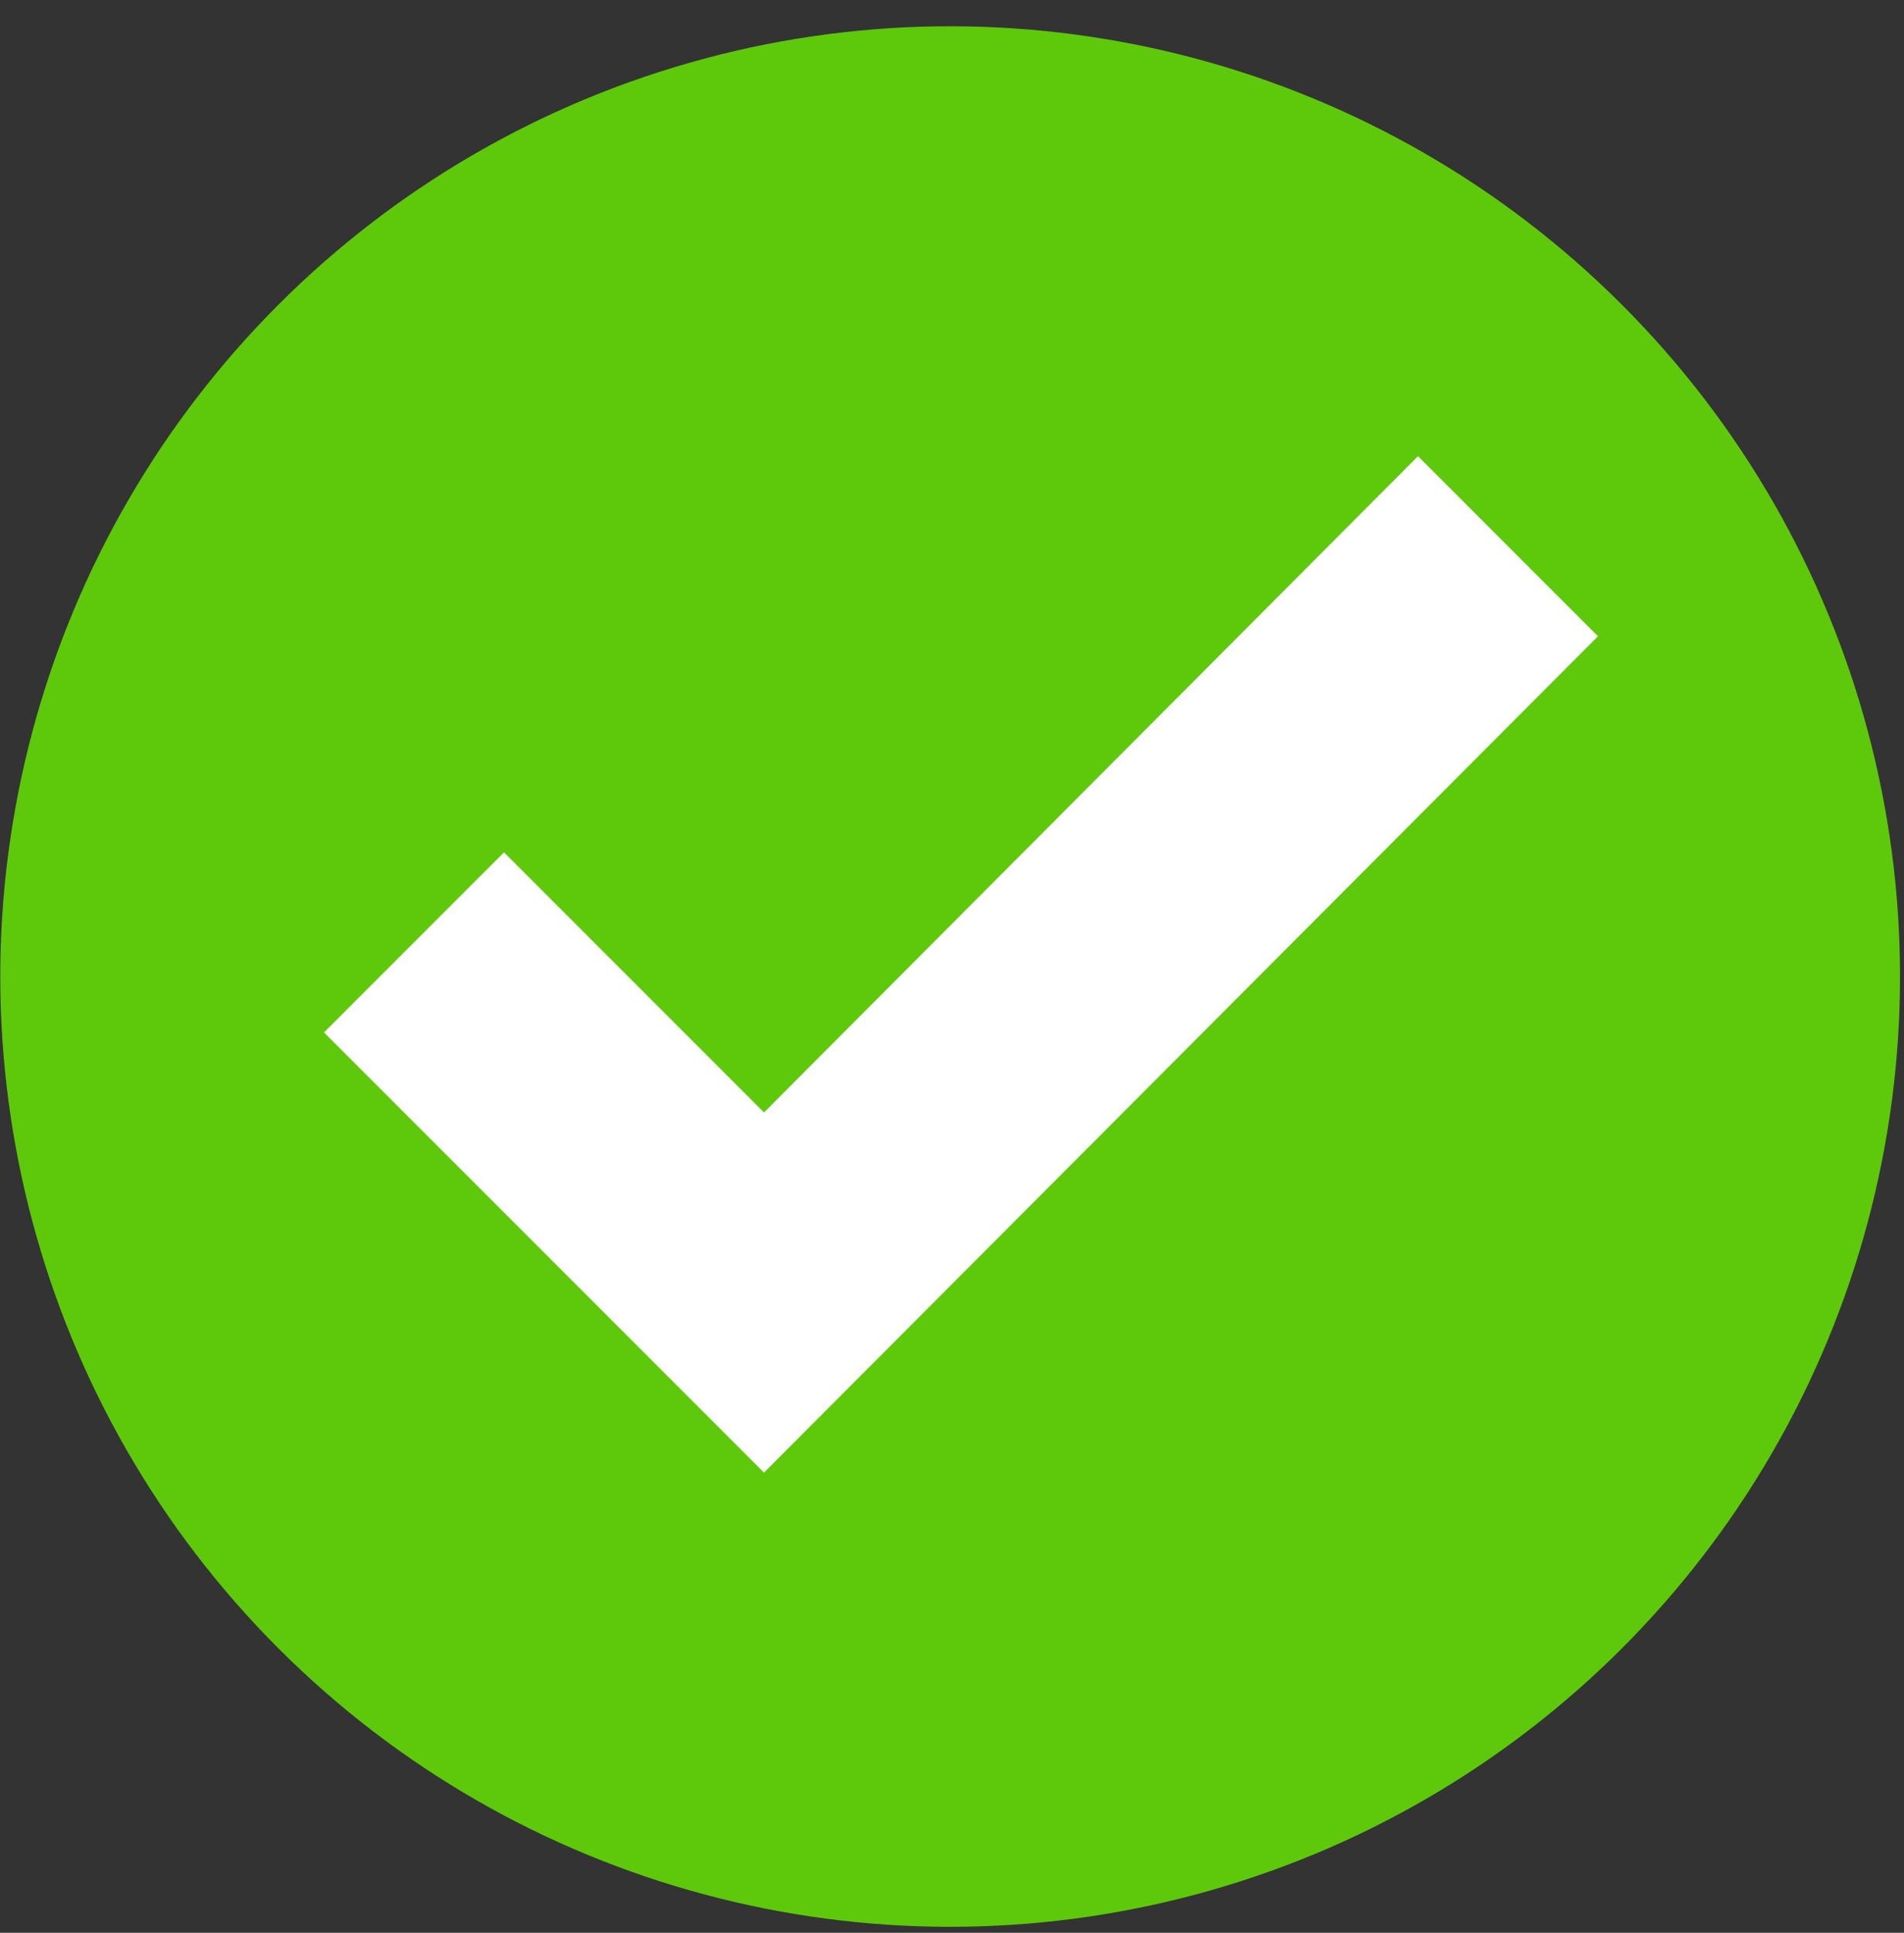 <?xml version="1.0" encoding="utf-8"?>
<!-- Generator: Adobe Illustrator 25.4.1, SVG Export Plug-In . SVG Version: 6.00 Build 0)  -->
<svg version="1.1" id="Layer_1" xmlns="http://www.w3.org/2000/svg" xmlns:xlink="http://www.w3.org/1999/xlink" x="0px" y="0px"
	 viewBox="0 0 95.2 96.6" style="enable-background:new 0 0 95.2 96.6;" xml:space="preserve">
<rect x="0" y="0" width="95.2" height="96.6" fill="#333333" stroke="none"/>
<style type="text/css">
	.st0{fill:#5DC90A;}
	.st1{fill:#FFFFFF;}
</style>
<ellipse transform="matrix(0.707 -0.707 0.707 0.707 -20.576 47.887)" class="st0" cx="47.5" cy="48.8" rx="47.5" ry="47.5"/>
<polygon class="st1" points="70.9,22.8 38.2,55.6 25.2,42.6 16.2,51.6 38.2,73.6 79.9,31.8 "/>
</svg>
